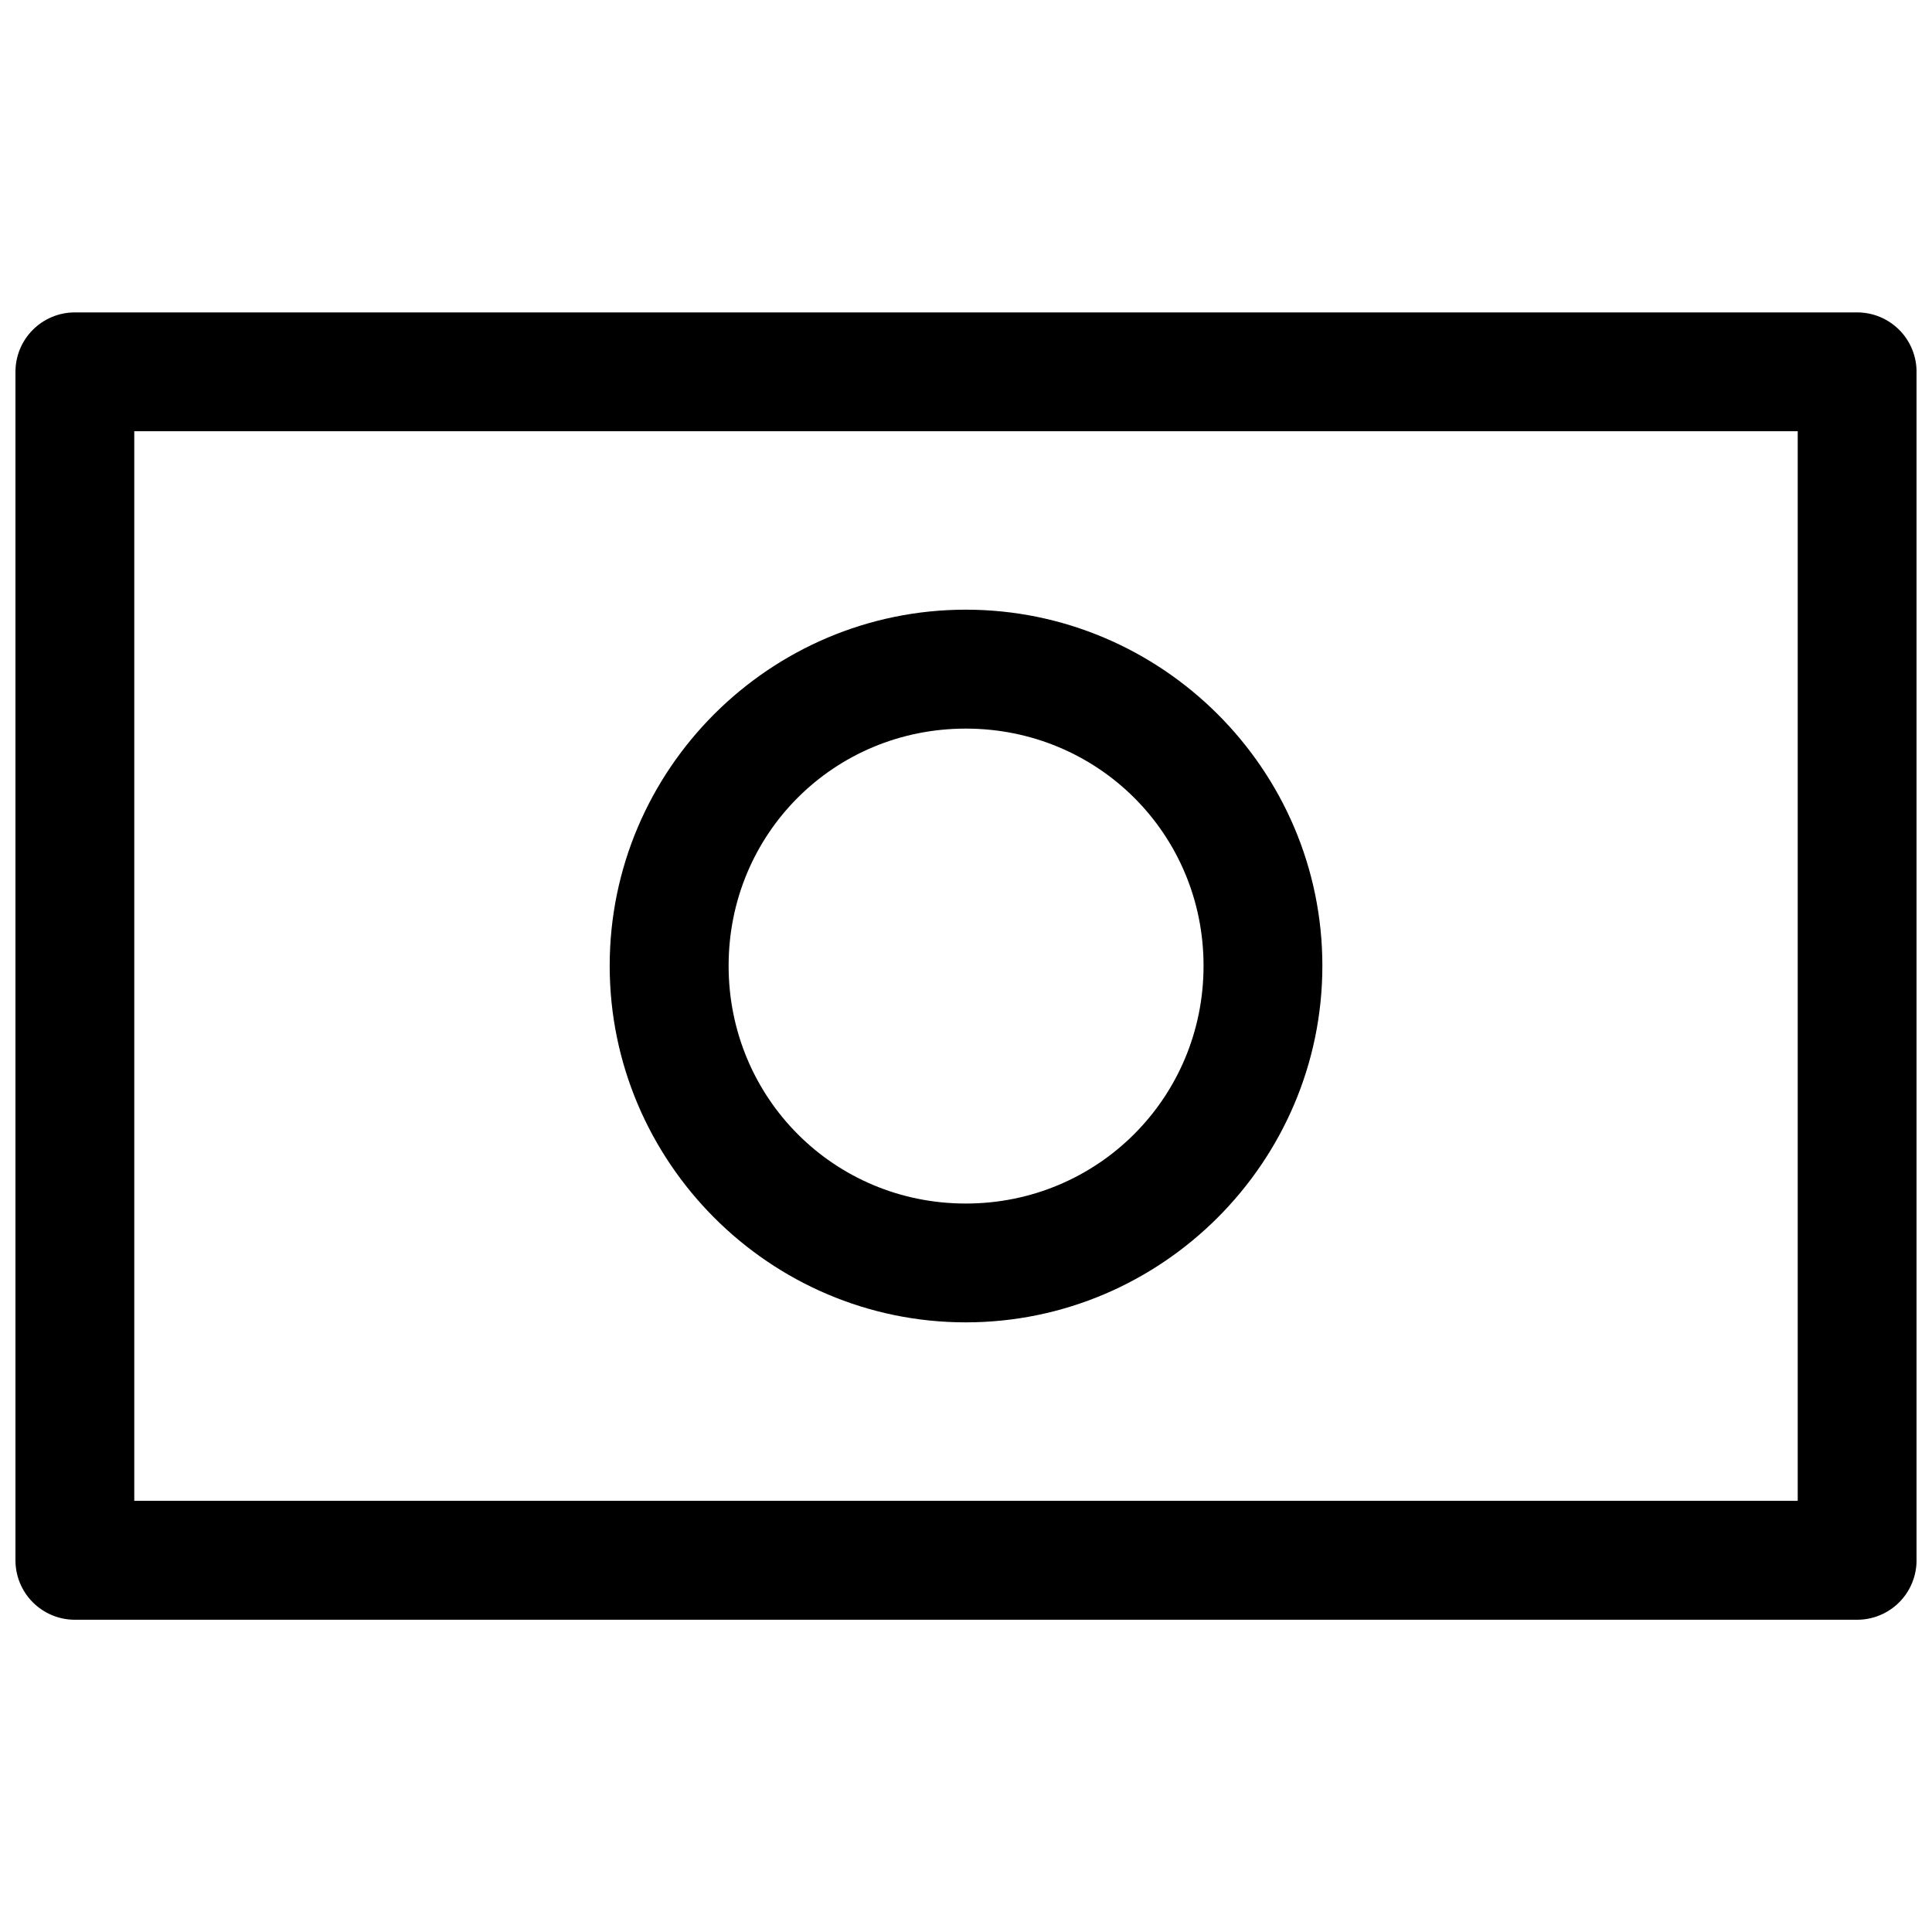 <?xml version="1.0" encoding="UTF-8"?>
<!-- Uploaded to: ICON Repo, www.svgrepo.com, Generator: ICON Repo Mixer Tools -->
<svg width="800px" height="800px" version="1.1" viewBox="144 144 512 512" xmlns="http://www.w3.org/2000/svg">
 <defs>
  <clipPath id="a">
   <path d="m148.09 226h503.81v348h-503.81z"/>
  </clipPath>
 </defs>
 <g clip-path="url(#a)">
  <path d="m163.78 226.79c-4.176 0.012-8.176 1.688-11.117 4.652s-4.582 6.977-4.566 11.152v314.82c-0.027 4.18 1.613 8.199 4.555 11.168 2.941 2.973 6.945 4.652 11.129 4.668h472.32c4.203 0.016 8.238-1.648 11.207-4.621 2.969-2.977 4.625-7.016 4.598-11.215v-314.82c0.02-4.199-1.641-8.23-4.609-11.195-2.969-2.969-7-4.629-11.195-4.609zm15.805 31.484h440.83v283.46h-440.83zm220.36 47.297c-51.984 0-94.371 42.387-94.371 94.371s42.387 94.496 94.371 94.496 94.496-42.512 94.496-94.496-42.512-94.371-94.496-94.371zm0 31.516c34.973 0 63.008 27.883 63.008 62.855s-28.035 63.008-63.008 63.008-62.855-28.035-62.855-63.008 27.883-62.855 62.855-62.855z" fill-rule="evenodd"/>
 </g>
</svg>